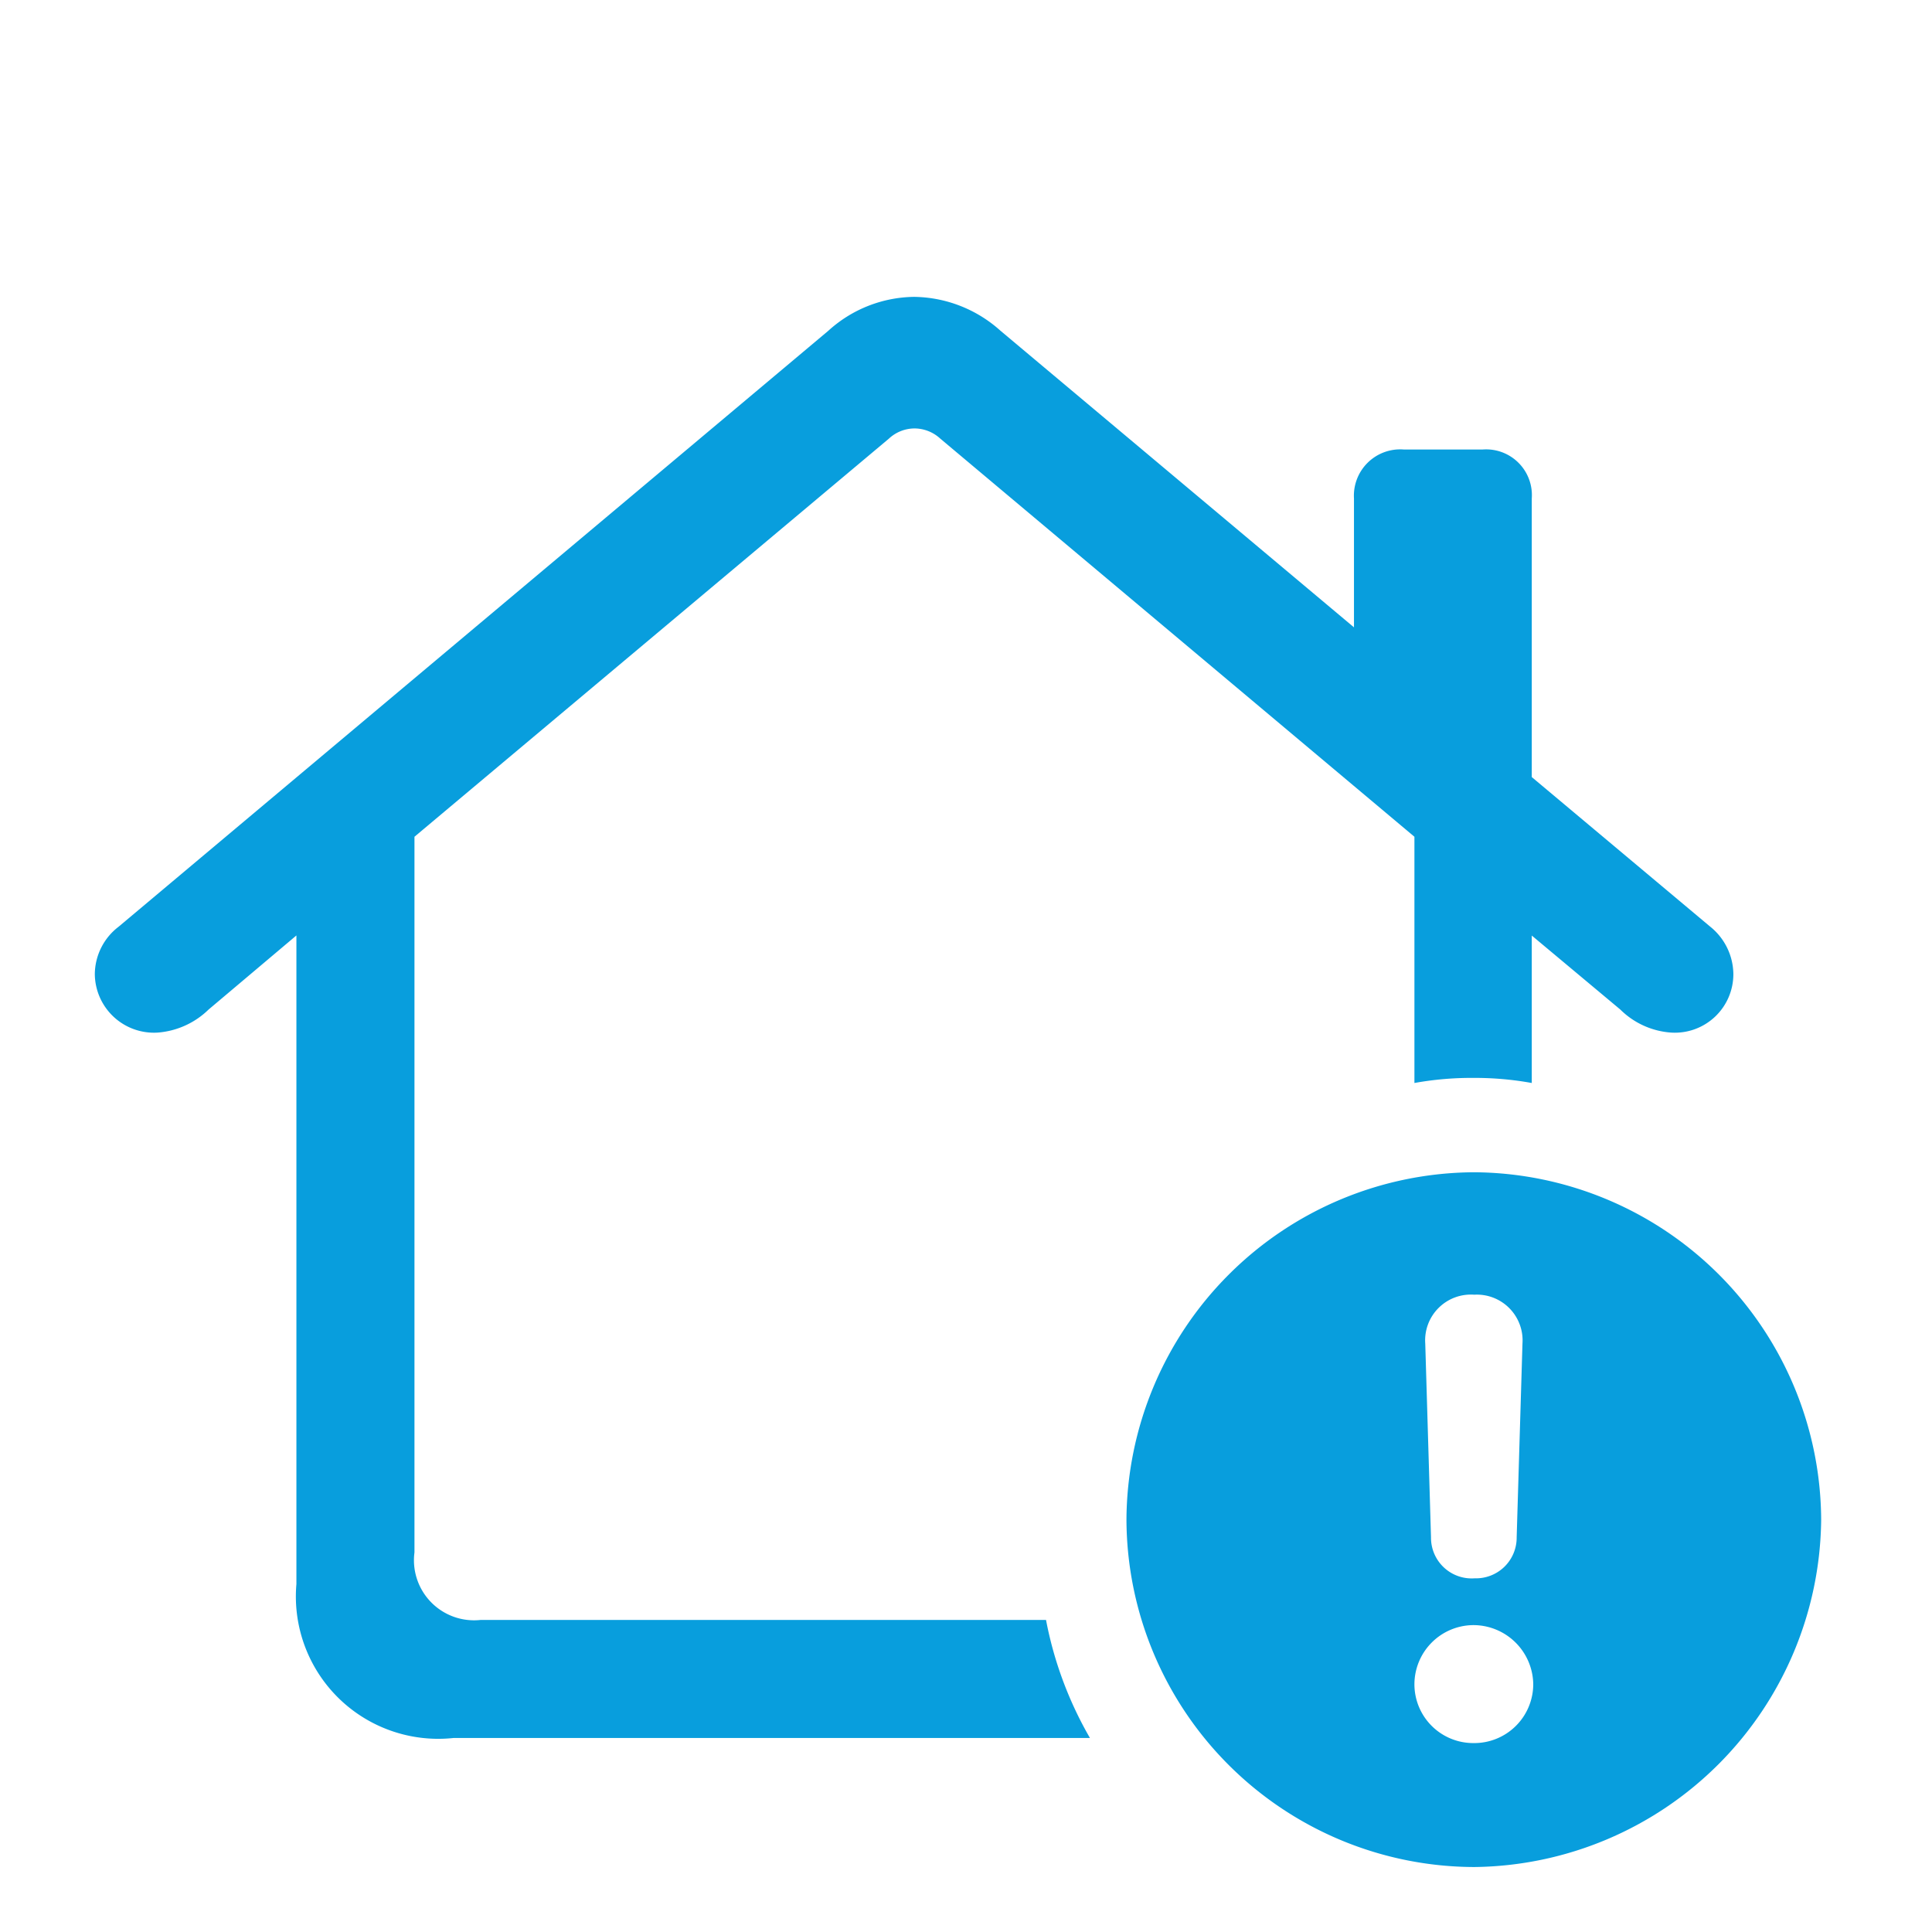 <svg xmlns="http://www.w3.org/2000/svg" width="38" height="38" viewBox="0 0 38 38">
  <g id="Groupe_5186" data-name="Groupe 5186" transform="translate(-696 -42)">
    <path id="Tracé_5146" data-name="Tracé 5146" d="M-28.6,4.5h12.518a7.4,7.4,0,0,1-.864-2.322H-28.065A1.182,1.182,0,0,1-29.368.85V-13.226l9.332-7.831a.743.743,0,0,1,.5-.2.751.751,0,0,1,.51.2L-9.7-13.226v4.843a6.323,6.323,0,0,1,1.161-.1,6.276,6.276,0,0,1,1.147.1v-2.9L-5.65-9.827a1.574,1.574,0,0,0,1.005.453,1.151,1.151,0,0,0,1.218-1.147,1.211,1.211,0,0,0-.453-.935L-7.392-14.4v-5.48a.9.9,0,0,0-.963-.963H-9.912a.911.911,0,0,0-.977.963v2.535l-6.953-5.834a2.586,2.586,0,0,0-1.7-.666,2.552,2.552,0,0,0-1.685.666L-35.188-11.456a1.184,1.184,0,0,0-.467.935,1.164,1.164,0,0,0,1.232,1.147,1.607,1.607,0,0,0,1.005-.453l1.728-1.458V1.473A2.8,2.8,0,0,0-28.6,4.5ZM-8.524,7.038A6.9,6.9,0,0,0-1.7.212,6.868,6.868,0,0,0-8.524-6.627,6.871,6.871,0,0,0-15.364.212,6.859,6.859,0,0,0-8.524,7.038Zm0-5.678a.8.8,0,0,1-.85-.807l-.113-3.809a.9.9,0,0,1,.963-.963.9.9,0,0,1,.949.963L-7.689.552A.8.8,0,0,1-8.524,1.359ZM-8.539,4.6A1.157,1.157,0,0,1-9.7,3.441,1.166,1.166,0,0,1-8.539,2.28,1.179,1.179,0,0,1-7.363,3.441,1.16,1.16,0,0,1-8.539,4.6Z" transform="translate(733.52 71.684)" fill="#089edd"/>
    <rect id="Rectangle_4056" data-name="Rectangle 4056" width="38" height="38" transform="translate(696 42)" fill="none"/>
  </g>
</svg>
